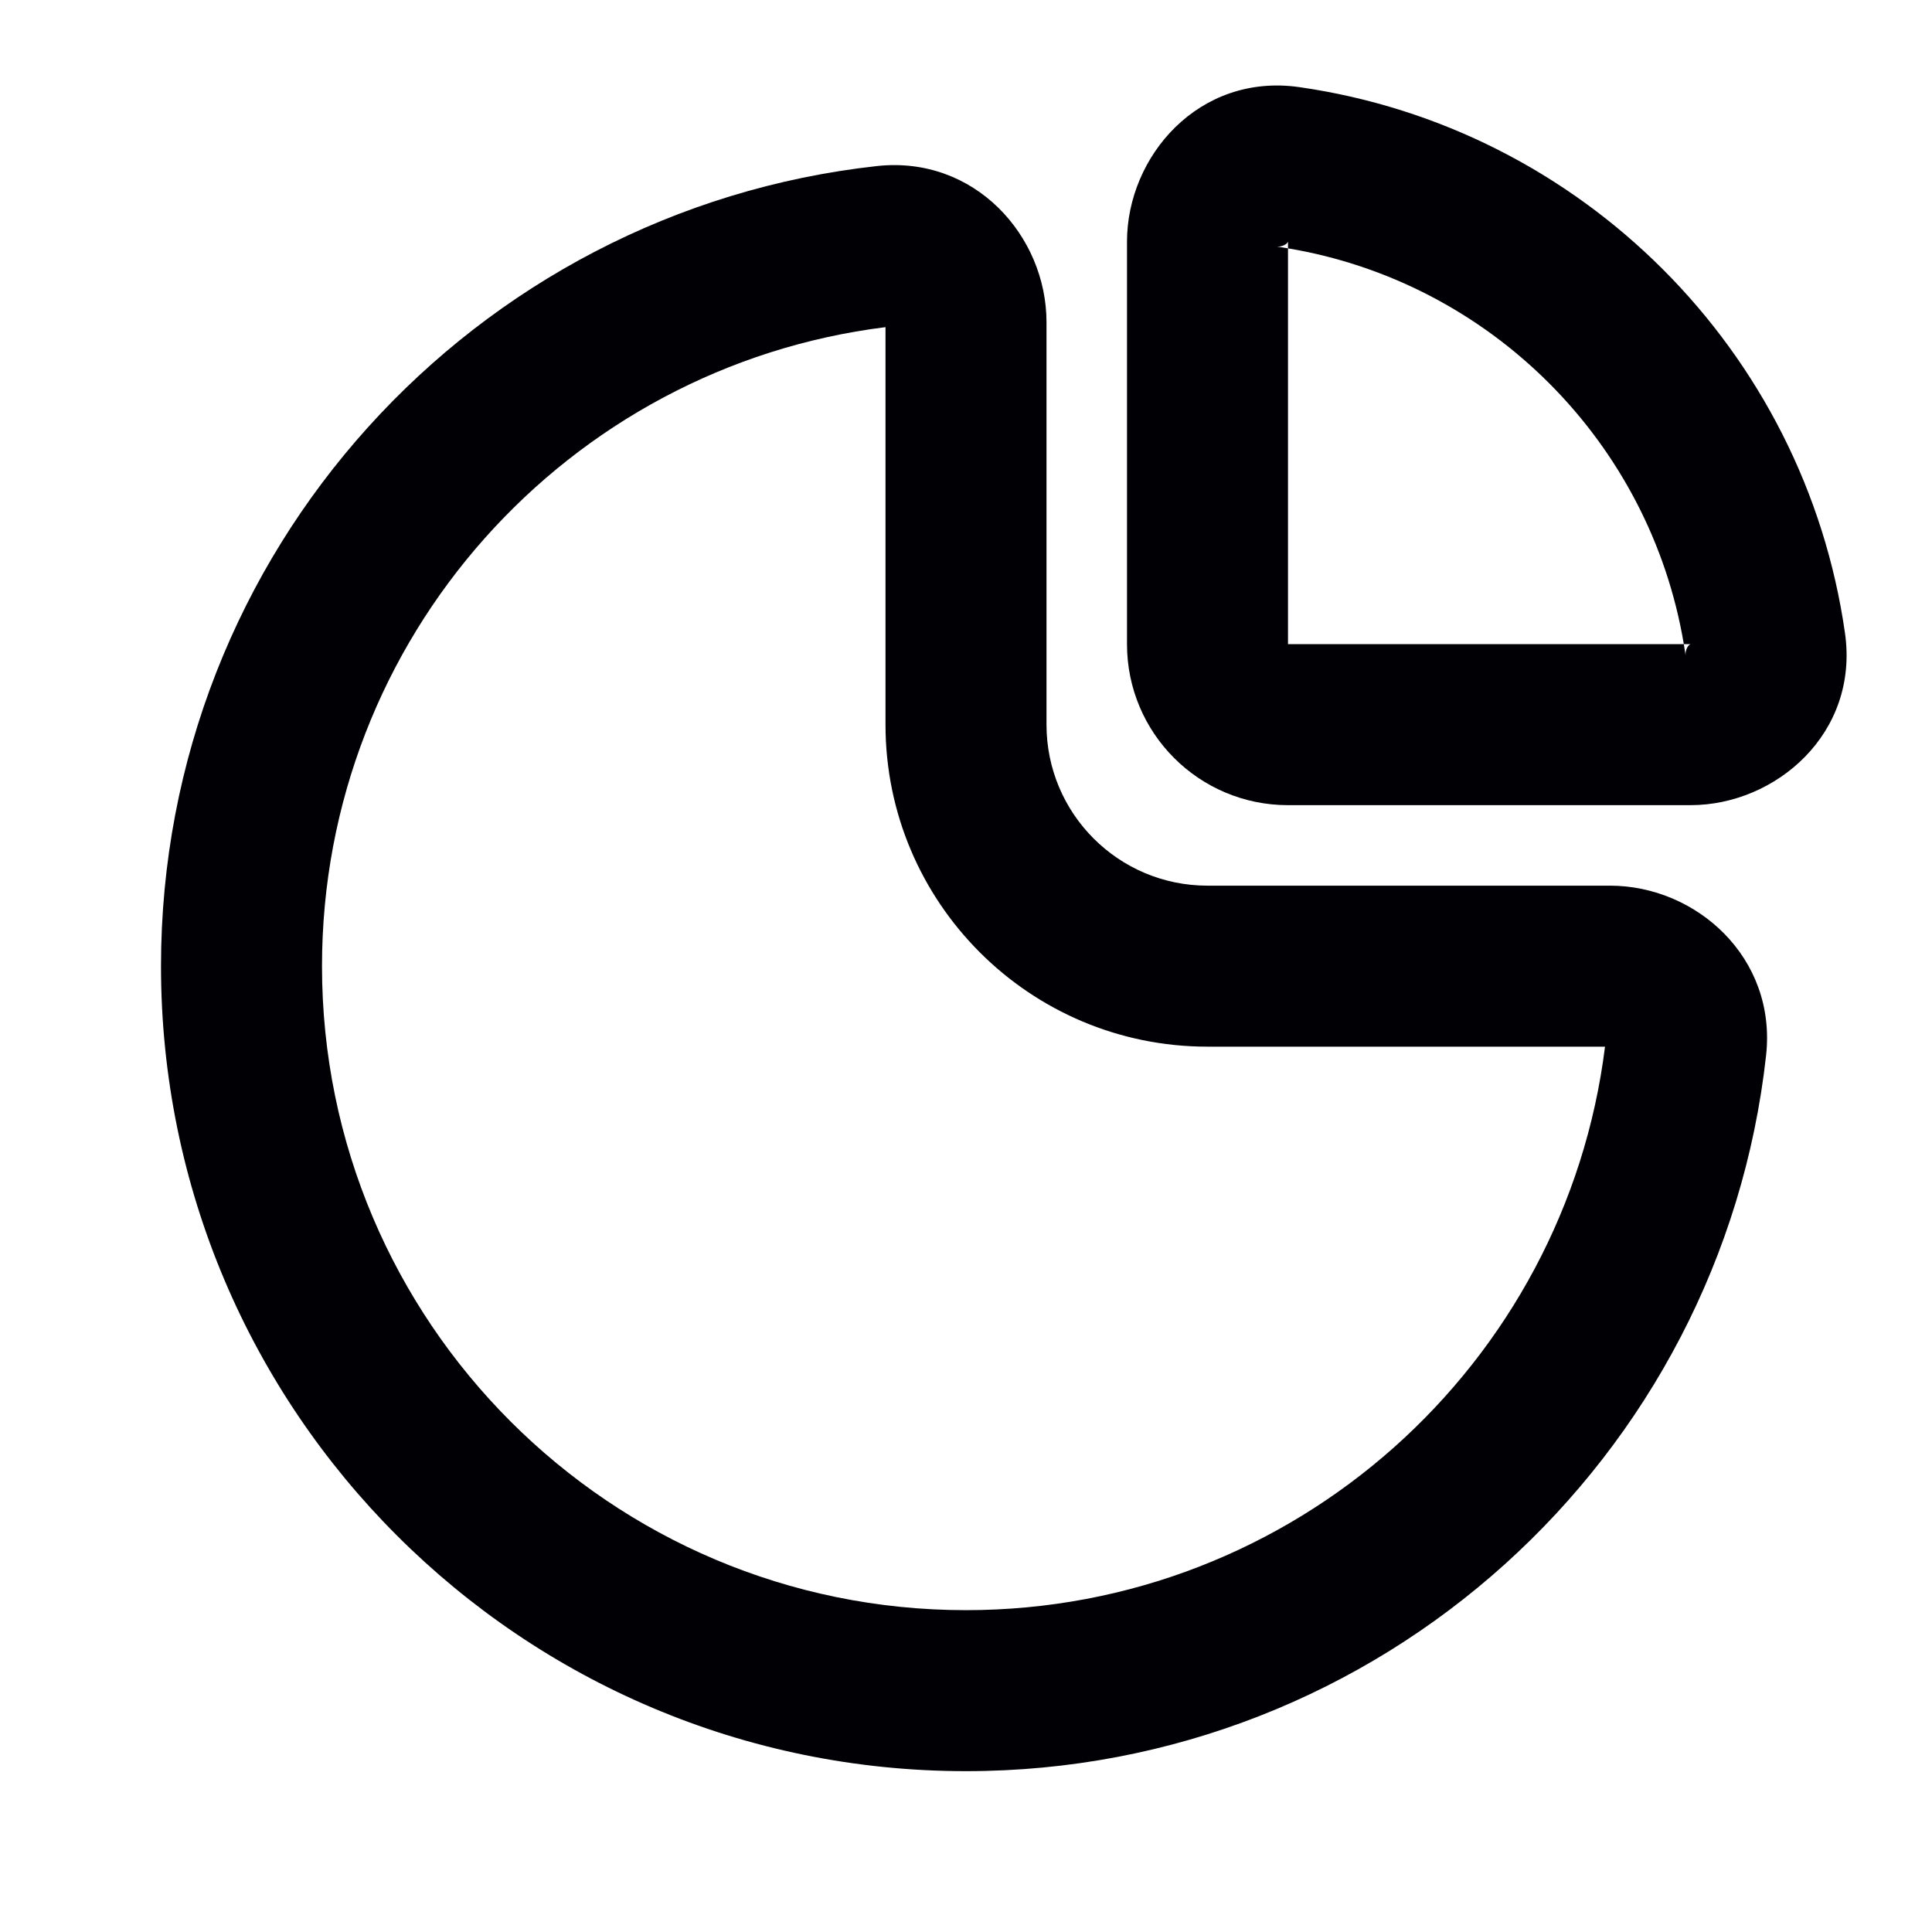 <svg width="24" height="24" viewBox="0 0 24 24" fill="none" xmlns="http://www.w3.org/2000/svg">
<g id="icon / pie-chart">
<g id="icon">
<path fill-rule="evenodd" clip-rule="evenodd" d="M16.138 1.082C14.893 0.905 14 1.942 14 3.002V8.002C14 9.107 14.895 10.002 16 10.002H21C22.059 10.002 23.097 9.109 22.919 7.864C22.419 4.356 19.646 1.583 16.138 1.082ZM16 3.002C15.999 3.005 15.996 3.013 15.985 3.023C15.975 3.033 15.958 3.045 15.931 3.054C15.903 3.064 15.876 3.065 15.856 3.062C15.904 3.069 15.952 3.077 16 3.085V8.002H20.917C20.925 8.05 20.933 8.098 20.94 8.146C20.937 8.126 20.938 8.099 20.948 8.071C20.957 8.044 20.969 8.027 20.979 8.017C20.989 8.006 20.997 8.003 21 8.002L20.917 8.002C20.496 5.49 18.512 3.506 16 3.085V3.002Z" fill="#010005"/>
<path fill-rule="evenodd" clip-rule="evenodd" d="M13 4.002C13 2.931 12.107 1.929 10.892 2.063C5.89 2.615 2 6.853 2 12.002C2 17.525 6.477 22.002 12 22.002C17.149 22.002 21.387 18.112 21.939 13.11C22.073 11.895 21.071 11.002 20 11.002H15C13.895 11.002 13 10.107 13 9.002V4.002ZM4 12.002C4 7.923 7.054 4.555 11 4.064V9.002C11 11.211 12.791 13.002 15 13.002H19.938C19.447 16.948 16.079 20.002 12 20.002C7.582 20.002 4 16.42 4 12.002Z" fill="#010005"/>
</g>
</g>
</svg>
